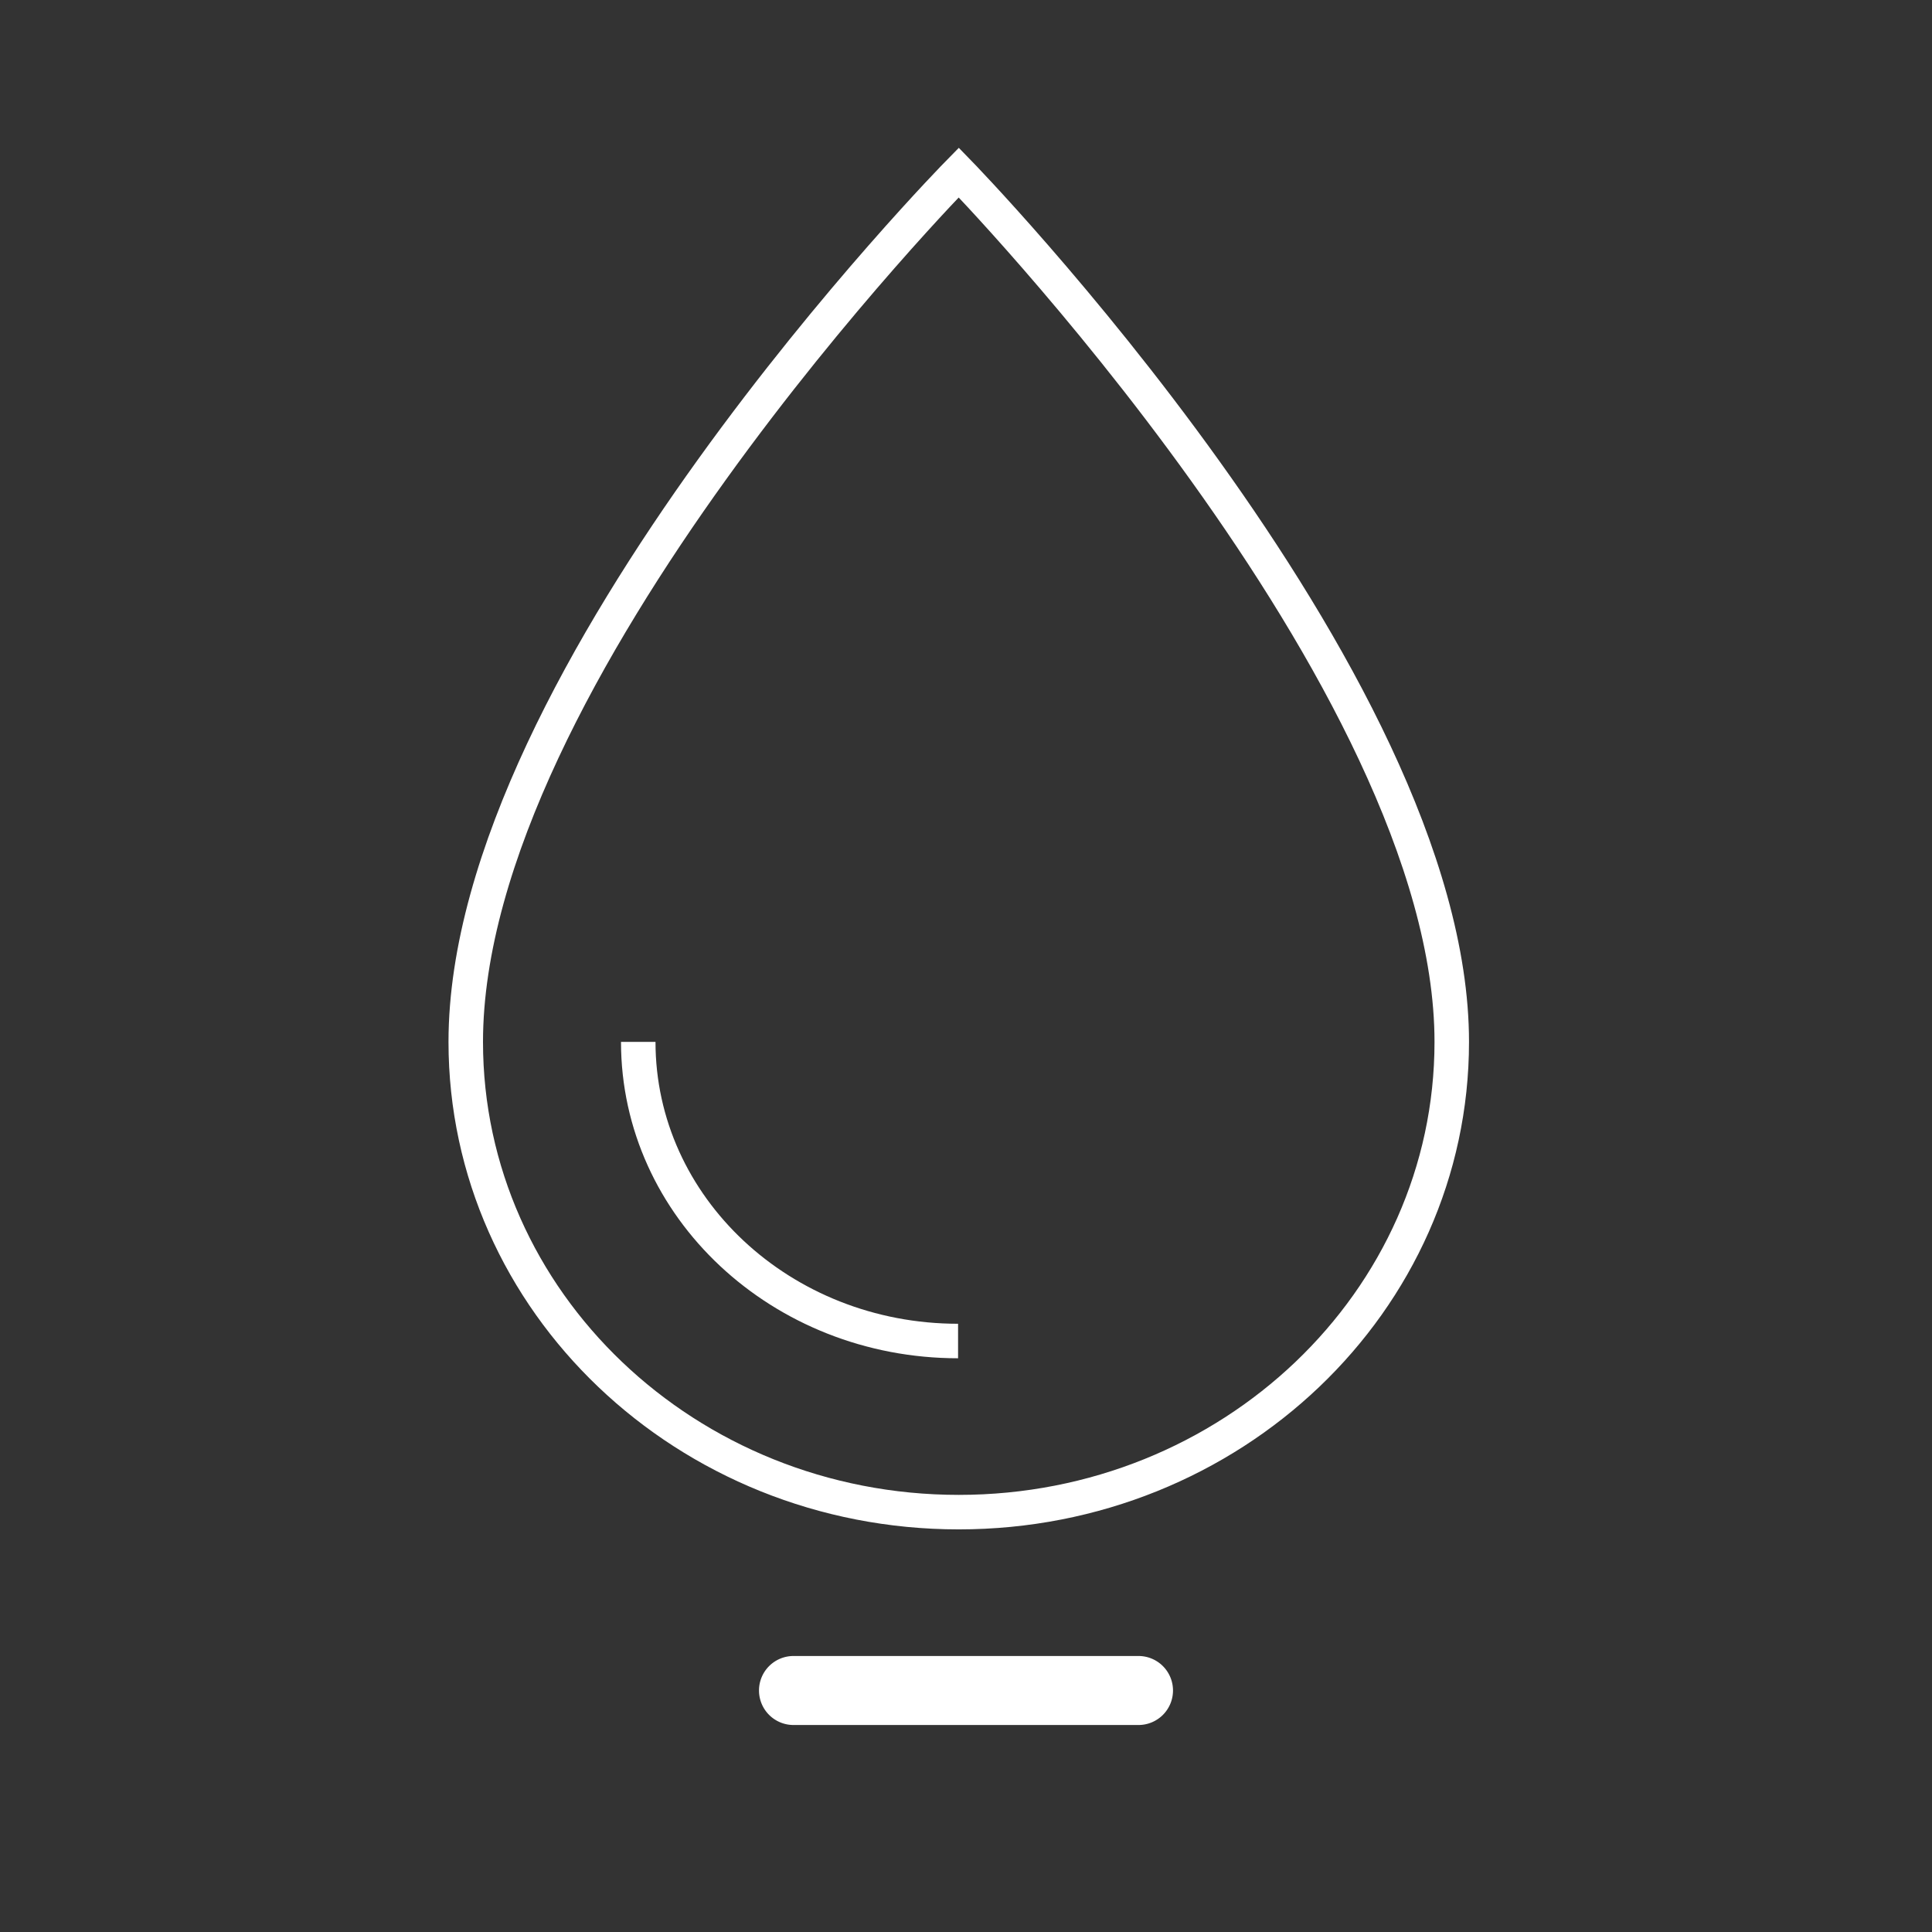 <svg xmlns="http://www.w3.org/2000/svg" viewBox="0 0 56 56"><rect x="0" y="0" width="56" height="56" fill="#333333" stroke="none"/><defs><style>.a{fill:#fff;fill-rule:evenodd;}.b{fill:none;stroke:#fff;}</style></defs><path class="a" d="M23,48H33a1,1,0,0,1,1,1v0a1,1,0,0,1-1,1H23a1,1,0,0,1-1-1v0A1,1,0,0,1,23,48Z"/><path class="b" d="M13.5,30.2C13.5,19.53,27.79,5,27.79,5S42.08,19.67,42.08,30.2c0,7.53-6.4,13.63-14.29,13.63S13.5,37.73,13.5,30.2Zm5,0c0,4.79,4.15,8.67,9.27,8.67h0"/></svg>
